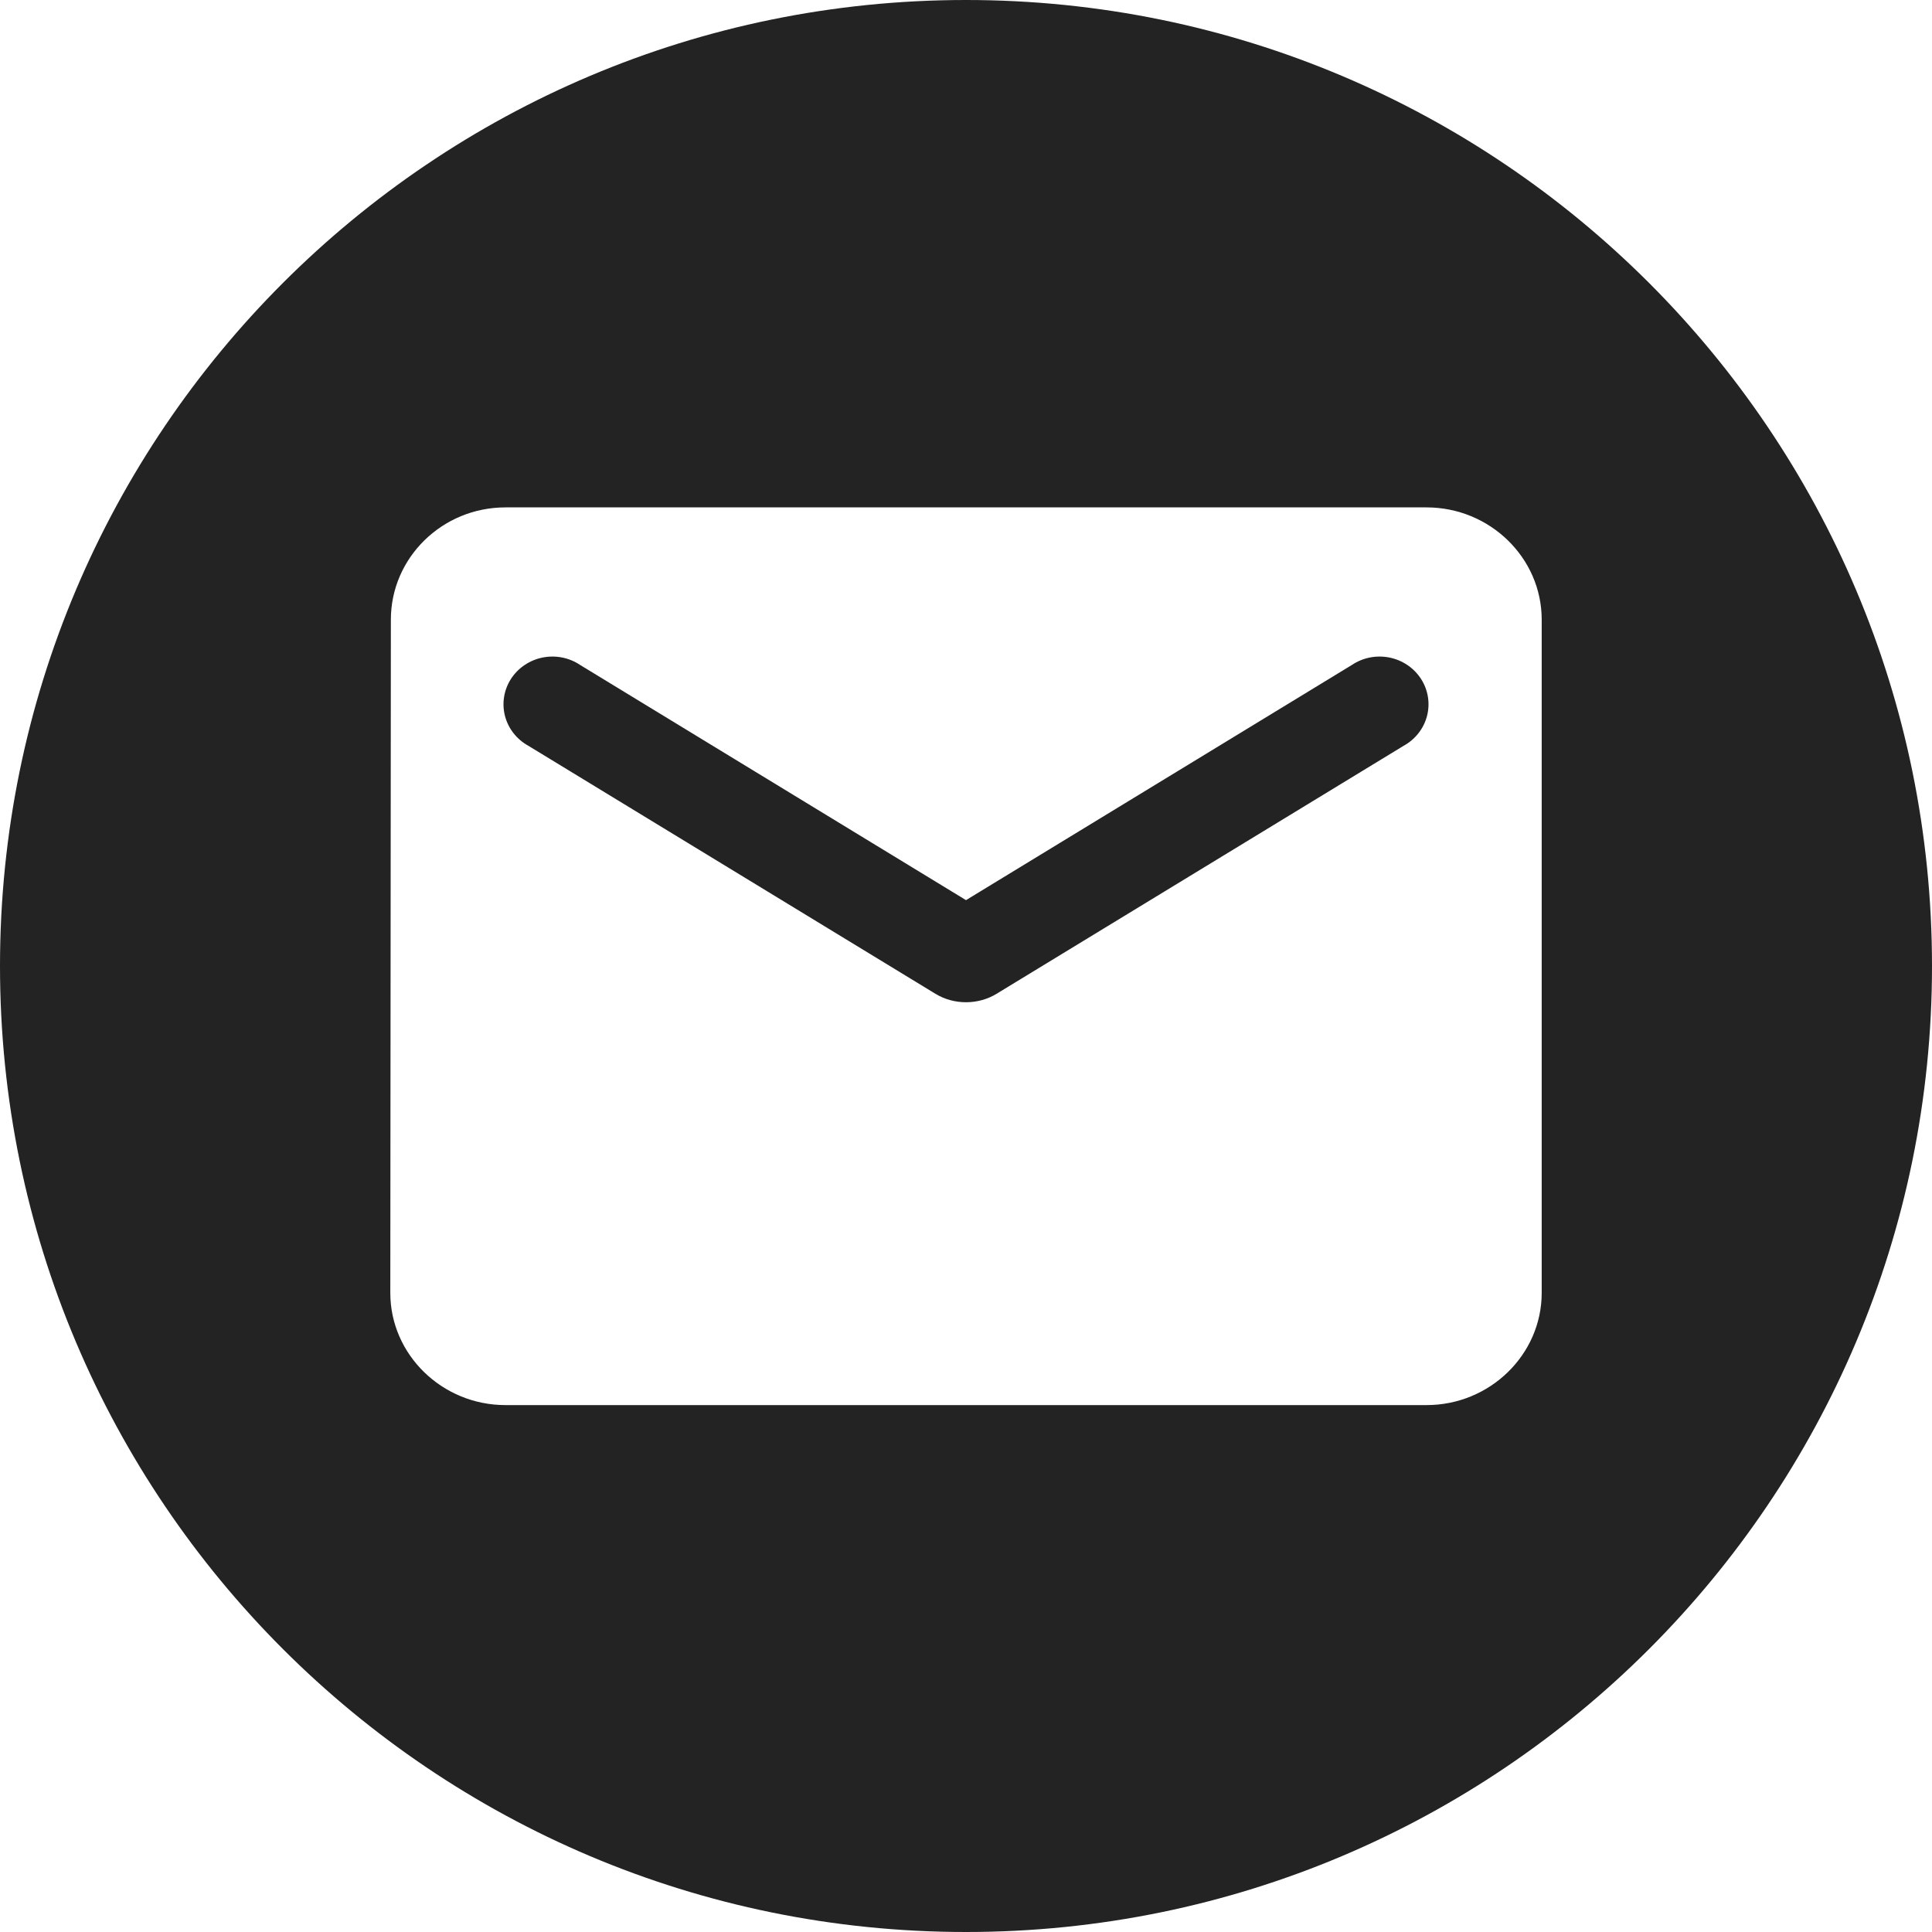 <?xml version="1.0" encoding="UTF-8"?> <svg xmlns="http://www.w3.org/2000/svg" width="99" height="99" viewBox="0 0 99 99" fill="none"><path fill-rule="evenodd" clip-rule="evenodd" d="M49.5 99C76.838 99 99 76.838 99 49.5C99 22.162 76.838 0 49.5 0C22.162 0 0 22.162 0 49.5C0 76.838 22.162 99 49.5 99ZM20.029 31.75C20.029 28.587 22.655 26 25.9 26H73.1C76.345 26 79 28.587 79 31.75V66.25C79 69.412 76.345 72 73.1 72H25.9C22.655 72 20 69.412 20 66.25L20.029 31.75ZM71.92 38.219L51.063 50.926C50.12 51.501 48.88 51.501 47.937 50.926L27.08 38.219C26.784 38.057 26.525 37.838 26.319 37.576C26.112 37.314 25.962 37.014 25.878 36.693C25.794 36.373 25.778 36.039 25.83 35.713C25.882 35.386 26.001 35.073 26.181 34.793C26.361 34.512 26.597 34.27 26.876 34.082C27.154 33.893 27.469 33.761 27.801 33.694C28.134 33.628 28.476 33.627 28.809 33.693C29.141 33.759 29.456 33.891 29.735 34.079L49.5 46.125L69.265 34.079C69.544 33.891 69.859 33.759 70.191 33.693C70.524 33.627 70.867 33.628 71.199 33.694C71.531 33.761 71.846 33.893 72.124 34.082C72.403 34.27 72.639 34.512 72.819 34.793C72.999 35.073 73.118 35.386 73.17 35.713C73.222 36.039 73.206 36.373 73.122 36.693C73.038 37.014 72.888 37.314 72.681 37.576C72.475 37.838 72.216 38.057 71.92 38.219Z" fill="#232323"></path></svg> 